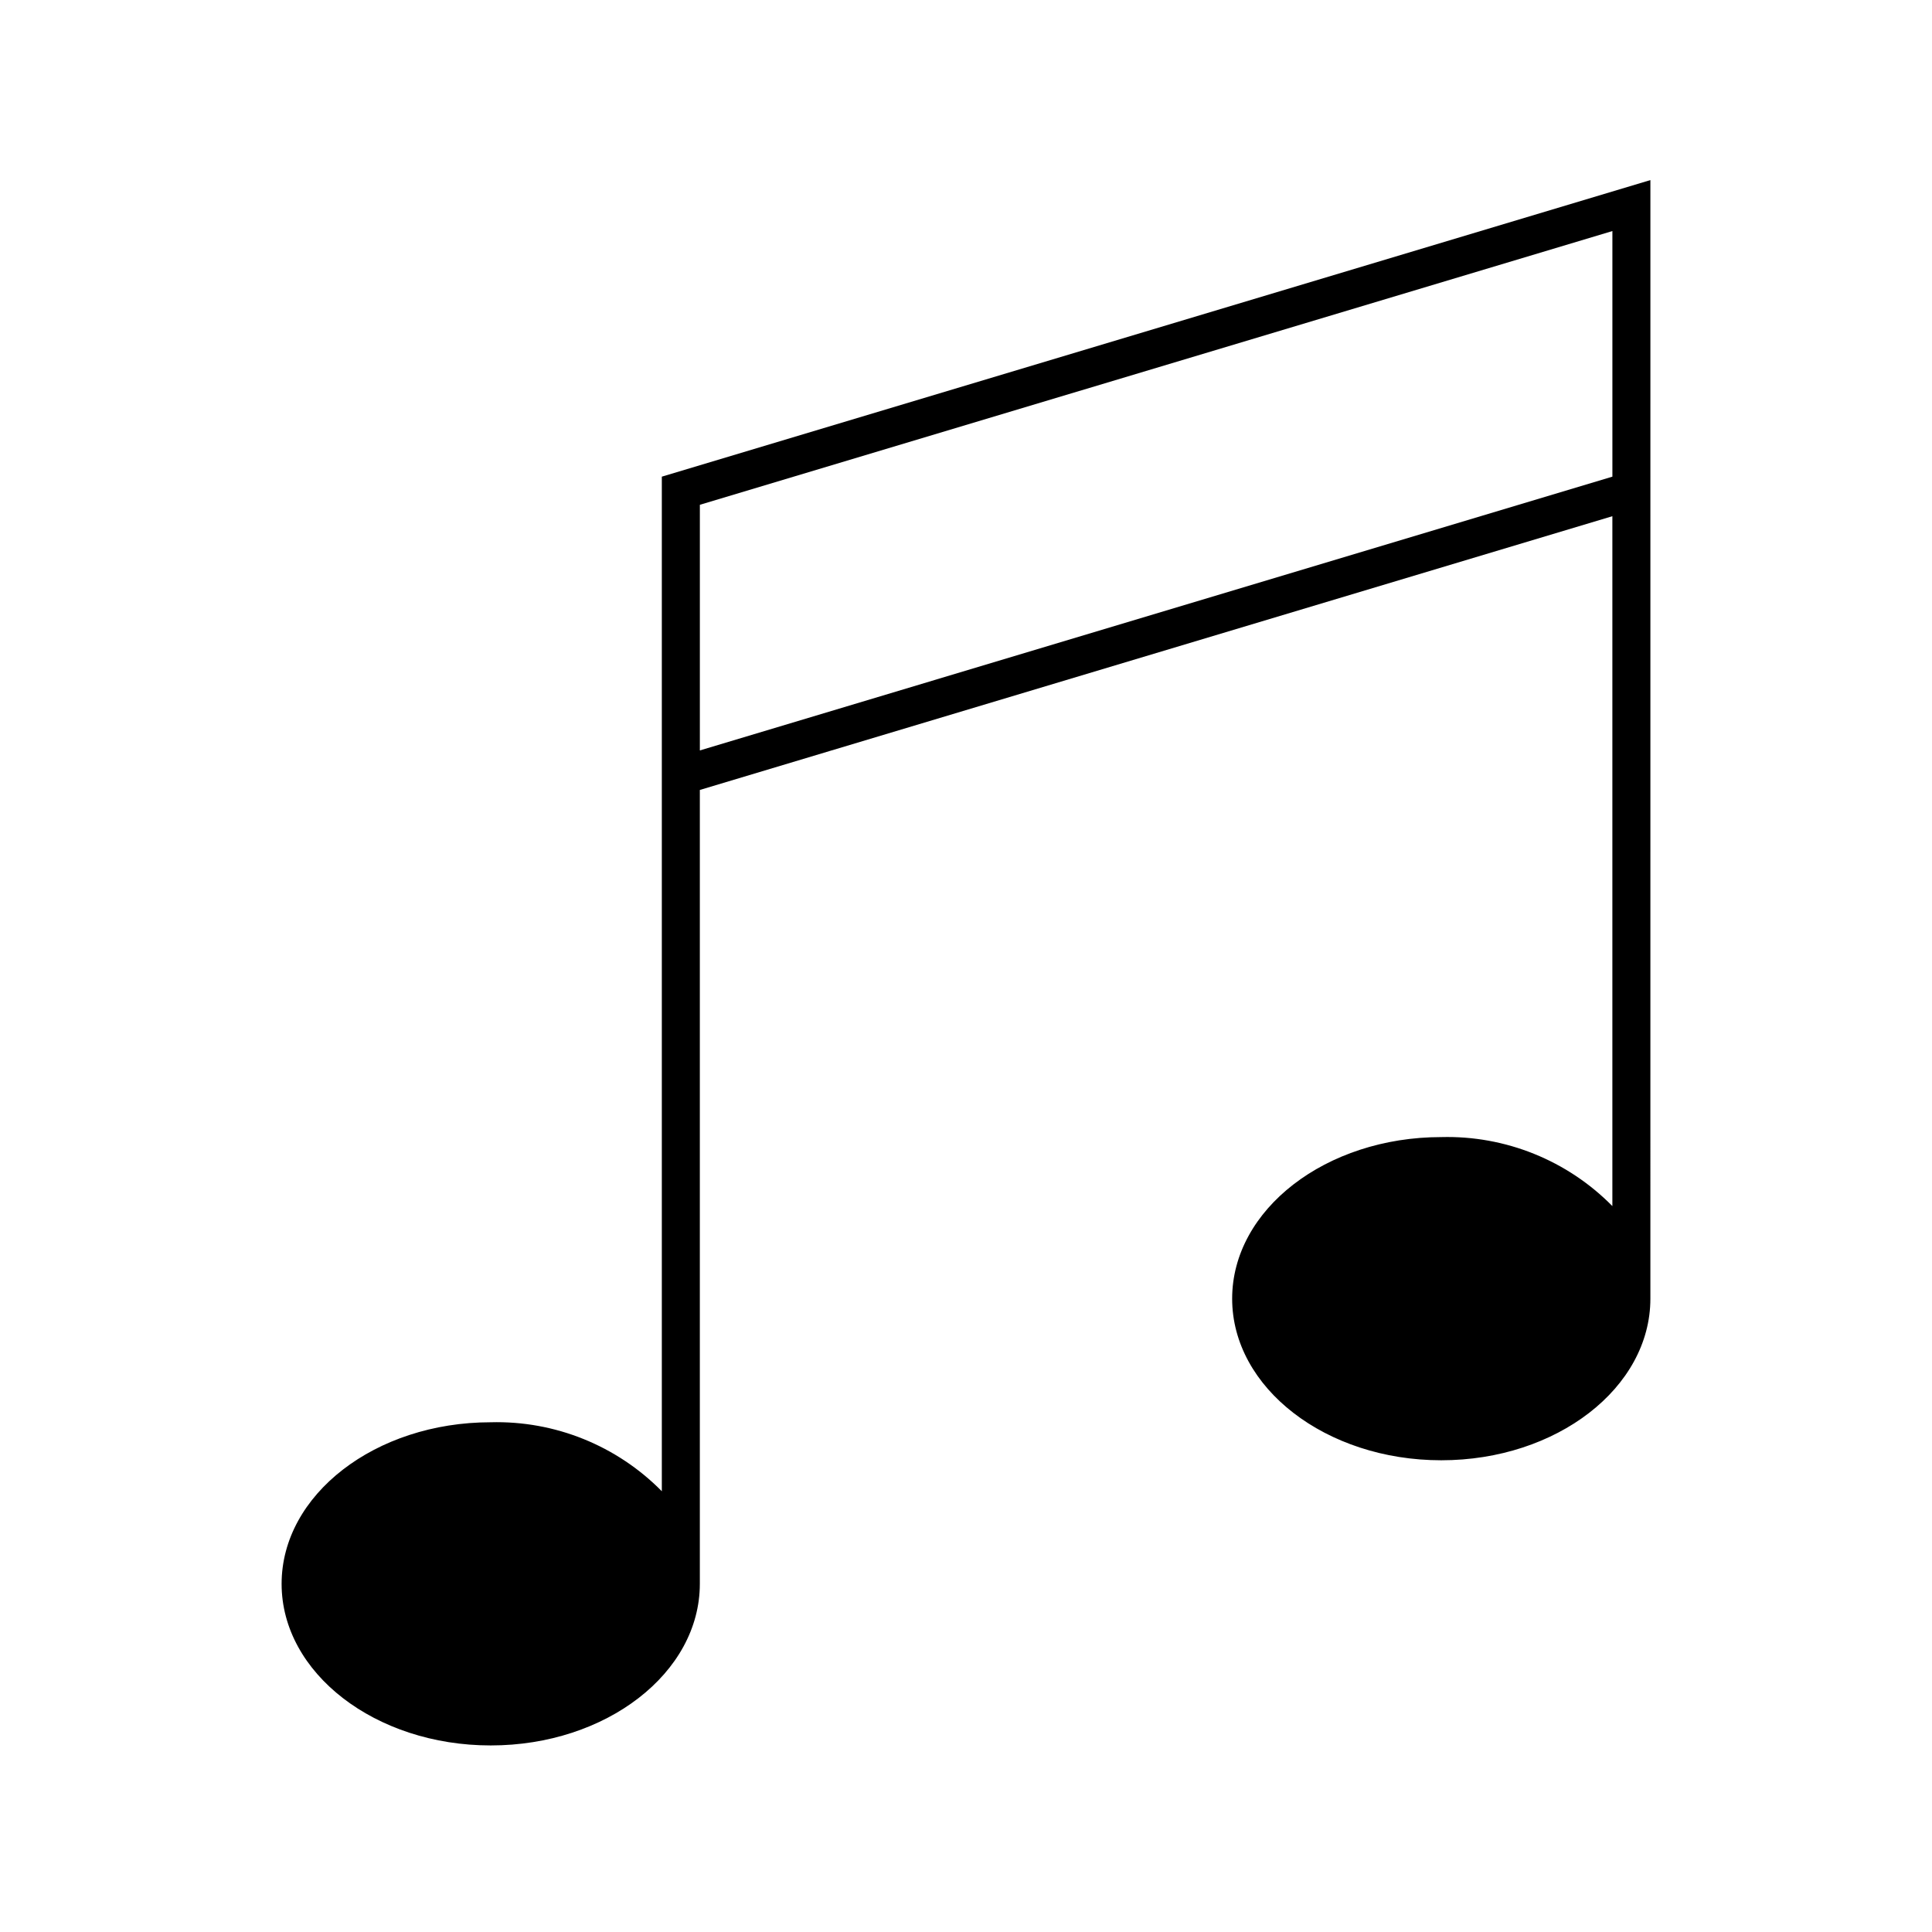 <?xml version="1.0" encoding="UTF-8"?>
<!-- Uploaded to: SVG Find, www.svgrepo.com, Generator: SVG Find Mixer Tools -->
<svg fill="#000000" width="800px" height="800px" version="1.1" viewBox="144 144 512 512" xmlns="http://www.w3.org/2000/svg">
 <path d="m319.39 270.32v268.88c-11.93-12.113-28.348-18.734-45.344-18.285-30.582 0-55.418 19.195-55.418 42.824 0 23.629 24.836 42.82 55.418 42.82s55.418-19.195 55.418-42.824v-210.39l241.83-72.547v182.83c-11.926-12.113-28.348-18.734-45.344-18.289-30.582 0-55.418 19.195-55.418 42.824 0 23.629 24.84 42.824 55.418 42.824 30.582 0 55.418-19.195 55.418-42.824l0.004-296.44zm251.91 0-241.83 72.551v-65.094l241.83-72.547z"/>
</svg>